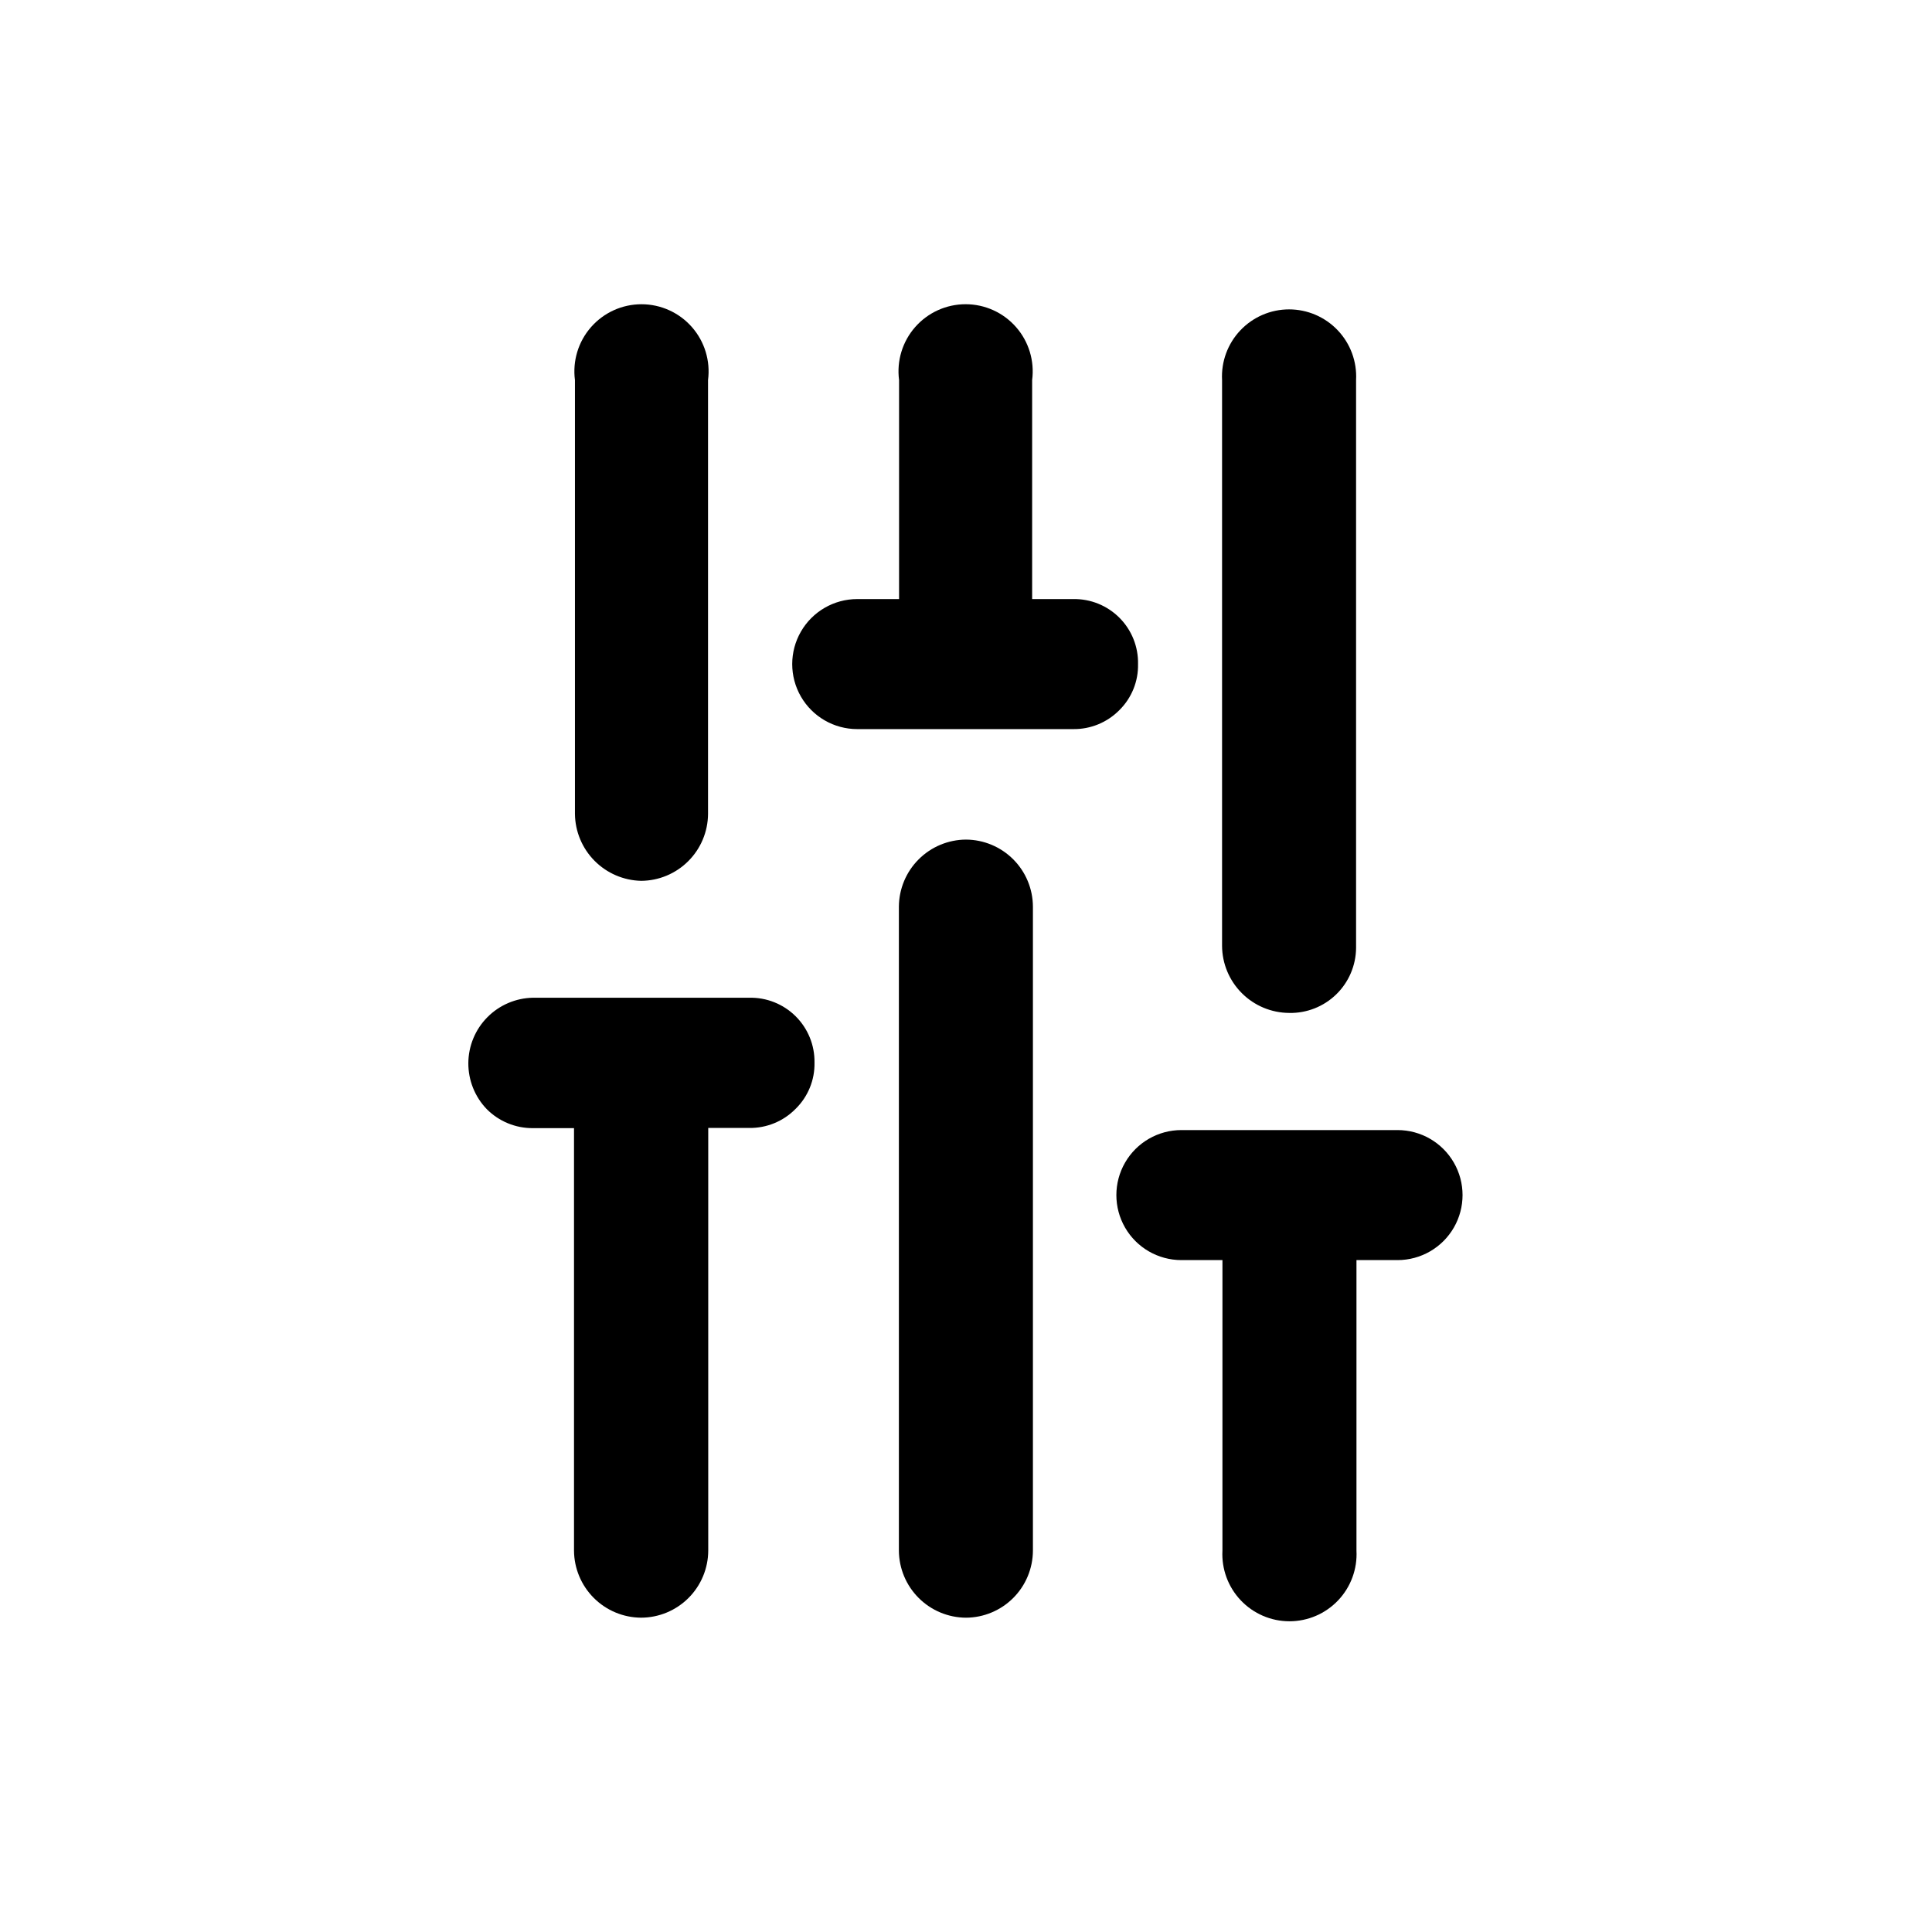 <?xml version="1.0" encoding="UTF-8"?>
<!-- Uploaded to: ICON Repo, www.svgrepo.com, Generator: ICON Repo Mixer Tools -->
<svg fill="#000000" width="800px" height="800px" version="1.1" viewBox="144 144 512 512" xmlns="http://www.w3.org/2000/svg">
 <g>
  <path d="m313.9 377.43c4.695-0.027 9.191-1.906 12.508-5.227 3.32-3.32 5.199-7.812 5.227-12.508v-114.97c0.664-5.074-0.891-10.191-4.266-14.039-3.379-3.852-8.25-6.059-13.367-6.059-5.121 0-9.992 2.207-13.371 6.059-3.375 3.848-4.93 8.965-4.266 14.039v114.97c0.051 4.652 1.91 9.102 5.18 12.41 3.273 3.309 7.703 5.219 12.355 5.324z"/>
  <path d="m400 366.5c-4.711 0.027-9.219 1.906-12.547 5.238-3.332 3.328-5.211 7.836-5.238 12.547v170.64c0.027 4.707 1.906 9.215 5.238 12.543 3.328 3.332 7.836 5.215 12.547 5.238 4.703-0.023 9.207-1.91 12.527-5.238 3.32-3.332 5.191-7.84 5.207-12.543v-170.64c-0.016-4.707-1.887-9.215-5.207-12.543-3.32-3.332-7.824-5.215-12.527-5.242z"/>
  <path d="m485.64 412.44c4.644 0.094 9.137-1.672 12.469-4.91s5.227-7.672 5.266-12.32v-150.49c0.262-4.871-1.492-9.641-4.852-13.18-3.359-3.543-8.027-5.551-12.906-5.551-4.883 0-9.547 2.008-12.906 5.551-3.359 3.539-5.113 8.309-4.852 13.18v149.93c0.023 4.711 1.906 9.219 5.238 12.547 3.328 3.332 7.836 5.215 12.543 5.238z"/>
  <path d="m514.31 443.48h-57.23c-6.156 0-11.848 3.285-14.922 8.617-3.078 5.328-3.078 11.898 0 17.23 3.074 5.328 8.766 8.613 14.922 8.613h10.883l-0.004 76.984c-0.258 4.871 1.496 9.641 4.856 13.18 3.359 3.543 8.023 5.551 12.906 5.551 4.879 0 9.547-2.008 12.906-5.551 3.356-3.539 5.113-8.309 4.852-13.18v-76.984h10.883c6.156 0 11.844-3.285 14.922-8.613 3.078-5.332 3.078-11.902 0-17.23-3.078-5.332-8.766-8.617-14.922-8.617z"/>
  <path d="m342.52 408.41h-57.285c-4.547 0.078-8.887 1.938-12.086 5.172-3.199 3.234-5.004 7.594-5.035 12.141-0.027 4.551 1.723 8.934 4.879 12.207 3.238 3.258 7.648 5.074 12.242 5.039h10.883v111.95c0.027 4.707 1.91 9.215 5.238 12.543 3.328 3.332 7.836 5.215 12.547 5.238 4.711-0.012 9.227-1.891 12.559-5.223s5.211-7.848 5.227-12.559v-112h10.883-0.004c4.598 0.059 9.02-1.762 12.246-5.035 3.309-3.227 5.133-7.676 5.035-12.293 0.07-4.606-1.738-9.039-5.008-12.281-3.269-3.242-7.719-5.012-12.32-4.898z"/>
  <path d="m445.59 319.99c0.098-4.59-1.68-9.02-4.922-12.27-3.242-3.254-7.668-5.043-12.258-4.961h-10.883v-58.039c0.664-5.074-0.887-10.191-4.266-14.039-3.375-3.852-8.246-6.059-13.367-6.059-5.121 0-9.992 2.207-13.371 6.059-3.375 3.848-4.93 8.965-4.262 14.039v58.039h-11.086c-6.156 0-11.844 3.285-14.922 8.617-3.078 5.332-3.078 11.898 0 17.23 3.078 5.332 8.766 8.613 14.922 8.613h57.234c4.598 0.059 9.016-1.762 12.242-5.035 3.25-3.215 5.039-7.625 4.938-12.195z"/>
 </g>
</svg>
